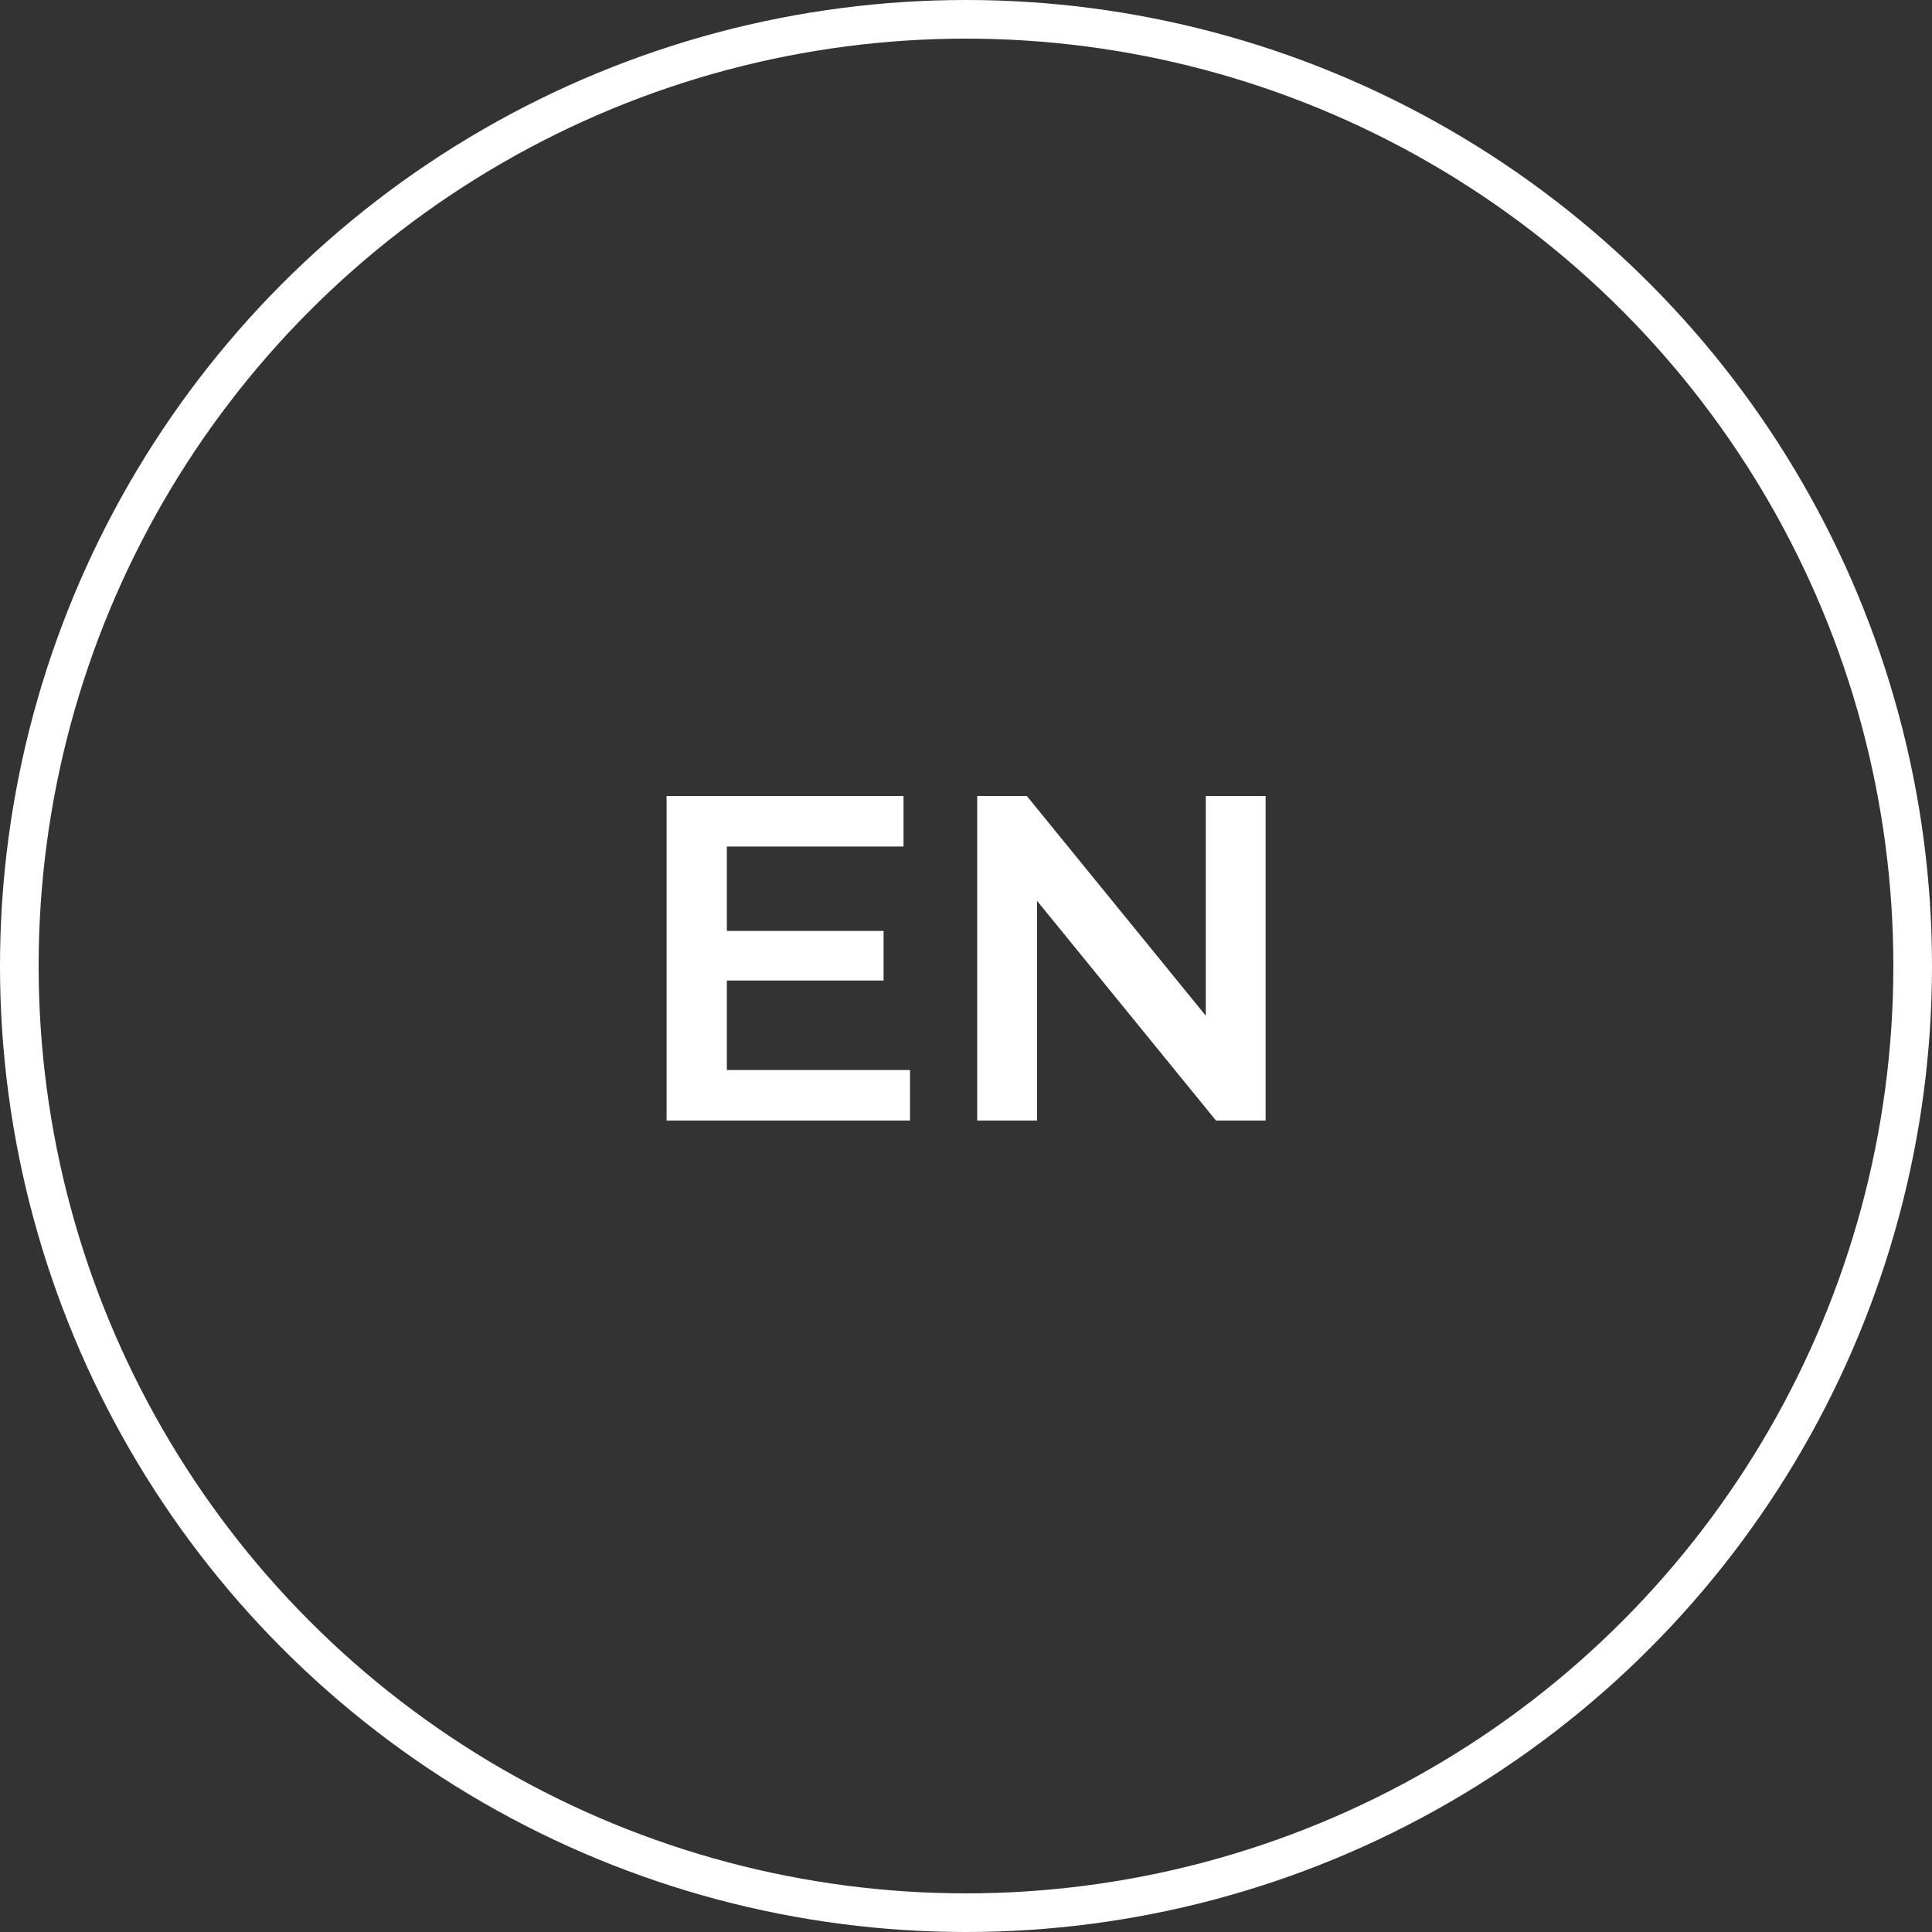 <?xml version="1.0" encoding="UTF-8"?> <svg xmlns="http://www.w3.org/2000/svg" width="50" height="50" viewBox="0 0 50 50" fill="none"><rect x="0" y="0" width="50" height="50" fill="#333333" stroke="none"/> <path d="M18.691 24.092H22.867V25.376H18.691V24.092ZM18.811 27.692H23.551V29H17.251V20.6H23.383V21.908H18.811V27.692ZM25.29 29V20.6H26.574L31.842 27.068H31.206V20.6H32.754V29H31.47L26.202 22.532H26.838V29H25.29Z" fill="white"></path> <circle cx="25" cy="25" r="24.5" stroke="white"></circle> </svg> 